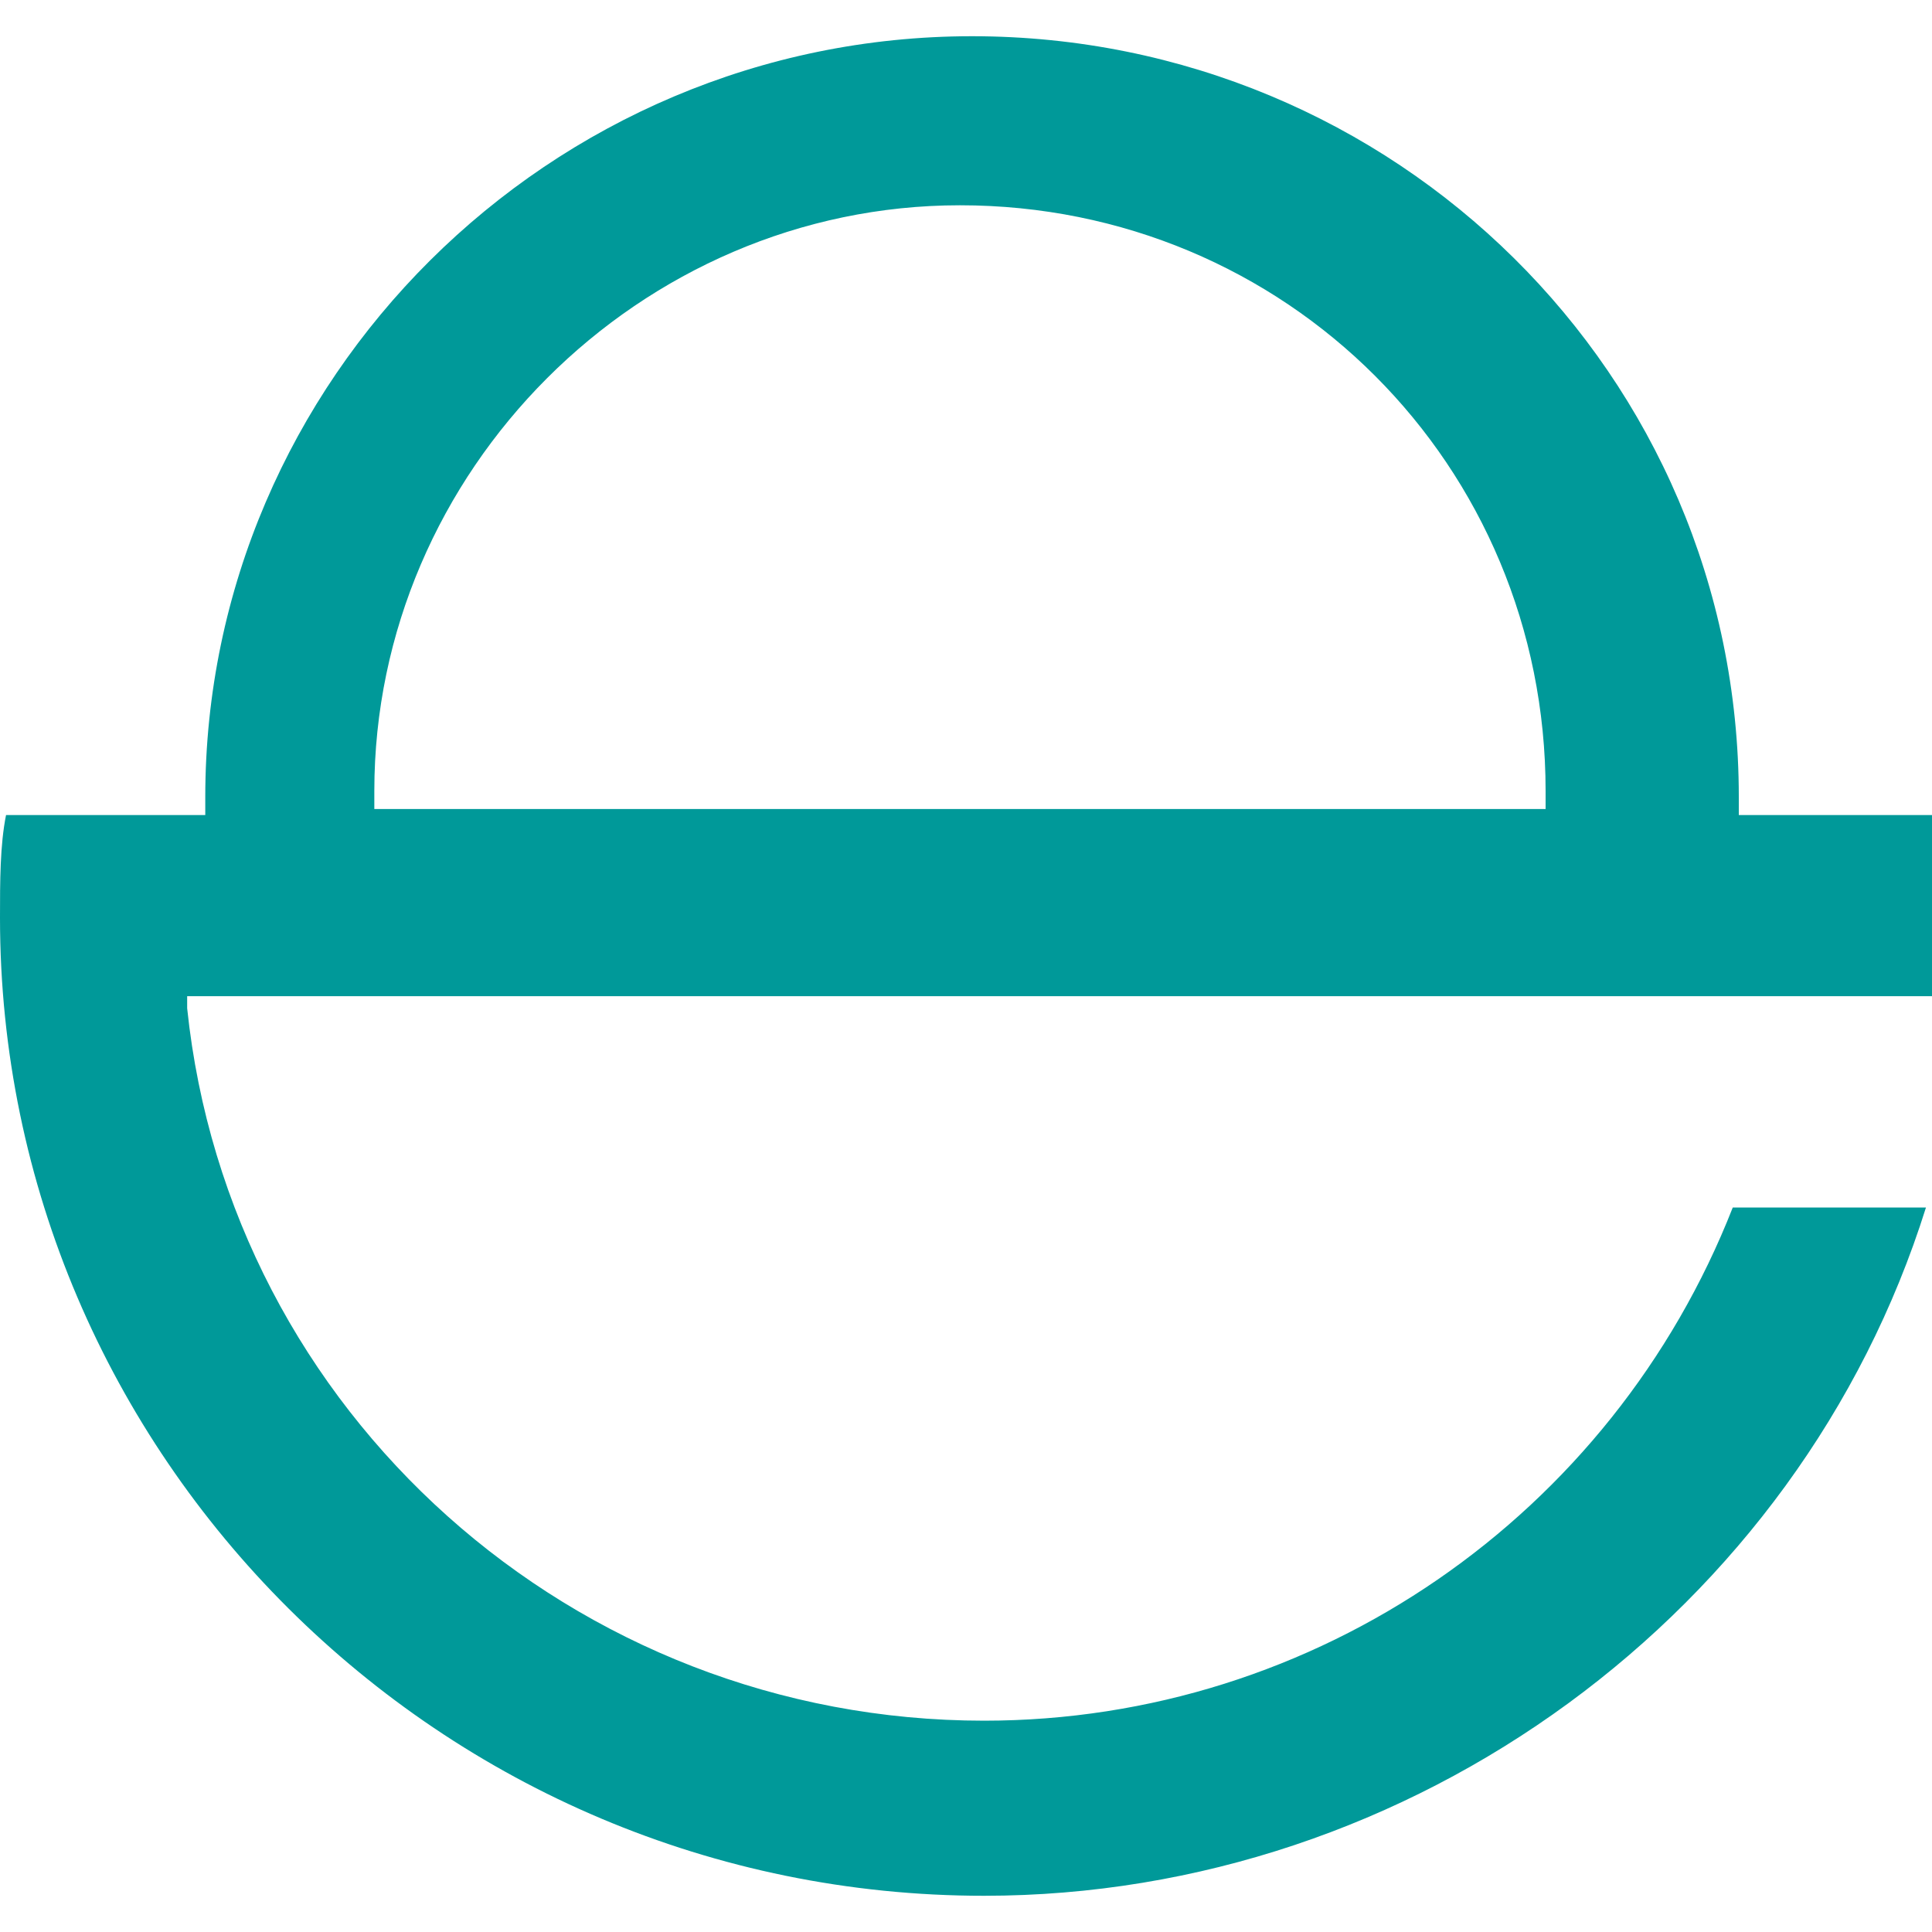 <svg xmlns="http://www.w3.org/2000/svg" xml:space="preserve" style="enable-background:new 0 0 32 32" viewBox="0 0 32 32"><path d="M3.2 13.5H.1C0 14 0 14.6 0 15.2c0 8.9 7.3 16.2 16.3 16.2 7.1 0 13.5-4.7 15.6-11.4h-3.2c-2 5.1-6.9 8.5-12.4 8.5-6.8 0-12.5-5.1-13.2-11.8v-.2h29v-3h-3.3v-.3c0-7-5.7-12.6-12.7-12.6-7 0-12.7 5.7-12.7 12.6v.3zm3-.4c0-5.3 4.4-9.7 9.7-9.7 5.4 0 9.7 4.3 9.7 9.7v.3H6.2v-.3z" style="fill:#099"/></svg>